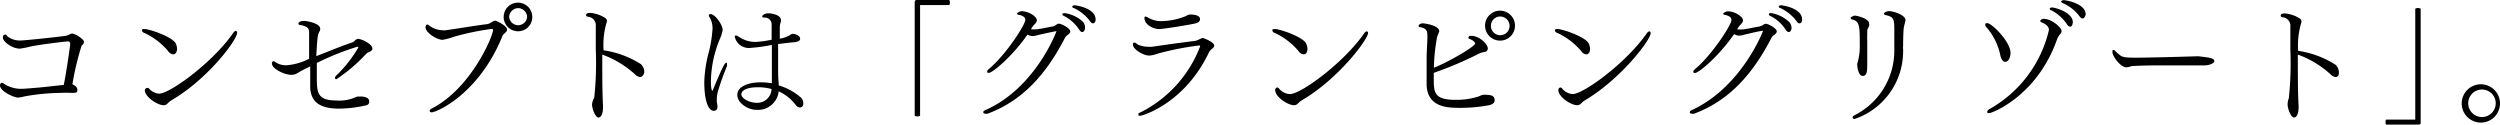 <svg xmlns="http://www.w3.org/2000/svg" viewBox="0 0 227.18 11.32"><g id="Layer_2" data-name="Layer 2"><g id="メイン"><path d="M7.63,3.8a.46.46,0,0,1-.21.34,24.67,24.67,0,0,0-.84,3.52v0c.2.09.45.25.45.49s-.06.29-.42.29H6.48a8.42,8.42,0,0,0-.92,0,19.47,19.47,0,0,0-3.33.32,3.29,3.29,0,0,1-.59.11C1.22,8.85,0,8.29,0,7.76a.23.23,0,0,1,.17-.24.3.3,0,0,1,.2.1A2.85,2.85,0,0,0,2,8.07c.1,0,.2,0,1.6-.12.78-.07,1.59-.18,2.19-.23C6,6.8,6.38,4.12,6.38,4s-.06-.24-.16-.24c-.27,0-2.71.31-3.41.46a9,9,0,0,1-1,.2c-.74,0-1.55-.66-1.55-1,0,0,0-.27.18-.27s.12,0,.23.15a1.85,1.85,0,0,0,1.2.38c.29,0,2.69-.24,4.08-.42a1.4,1.4,0,0,0,.39-.14.38.38,0,0,1,.22-.07C6.81,3.05,7.63,3.55,7.63,3.8Z"/><path d="M15.73,4.94a.65.65,0,0,1-.46-.31A6.38,6.38,0,0,0,13.14,3c-.07,0-.24-.12-.24-.24s.1-.12.24-.12c.46,0,2.49.7,2.82,1.29a1.21,1.21,0,0,1,.13.52C16.09,4.63,16,4.94,15.73,4.94Zm-.18,4.19c-.31.19-.36.43-.68.43-.57,0-1.71-.76-1.71-1.37A.22.22,0,0,1,13.34,8,.21.21,0,0,1,13.5,8a1.37,1.37,0,0,0,.95.51c1,0,4.88-2.84,6.73-5.5.09-.14.19-.2.25-.2s.12.06.12.16C21.55,3.63,18.87,7.21,15.55,9.13Z"/><path d="M33.84,4.41c0,.15-.14.26-.33.33a.64.64,0,0,0-.26.18A15,15,0,0,1,30.57,7.2a.12.12,0,0,1-.13-.12.35.35,0,0,1,.12-.22,11.5,11.5,0,0,0,2-2.54c0-.05,0-.07-.1-.07a24.36,24.36,0,0,0-3.67,1.47c0,.49,0,.92,0,1.32,0,1.38.06,2.09,1.76,2.09a3.63,3.63,0,0,0,1.77-.3.86.86,0,0,1,.22-.06l.2,0c.48,0,.81.13.81.45s-.23.35-.46.39a10.92,10.92,0,0,1-2.31.26c-1.92,0-2.53-.78-2.59-1.89,0-.34,0-.74,0-1.17,0-.25,0-.51,0-.78l-.72.36c-.4.2-.56.41-1,.41-.66,0-1.75-.57-1.75-1a.23.23,0,0,1,0-.14c.06-.07.09-.1.13-.1a.33.33,0,0,1,.18.09,1.74,1.74,0,0,0,1,.28,5.3,5.3,0,0,0,2.06-.59c0-.73,0-1.51,0-2.28V3c0-.48-.15-.57-.74-.72-.07,0-.23,0-.23-.14s.19-.24.53-.24c.16,0,1.45.19,1.45.72a.47.47,0,0,1-.07.24c-.16.31-.19.43-.29,2.24C30,4.62,31.05,4.17,32,3.86c.18-.06.31-.3.52-.33h0C32.86,3.53,33.84,4,33.84,4.41Z"/><path d="M46.08,2.69c0,.14-.15.28-.26.37s-.14.15-.16.21c-2.14,5.29-6,6.94-6.44,6.94-.11,0-.17-.06-.17-.14s.06-.15.19-.21C42.85,8,44.8,3.25,44.8,2.75c0-.08,0-.12-.12-.12a23.88,23.88,0,0,0-3.47.72,5.29,5.29,0,0,1-1,.27c-.5,0-1.54-.65-1.54-1.13,0-.14.06-.26.15-.26a.19.19,0,0,1,.14.06,2.13,2.13,0,0,0,1.29.46,1,1,0,0,0,.24,0c1.3-.18,2.66-.42,3.81-.56A1.53,1.53,0,0,0,44.71,2,.53.53,0,0,1,45,1.88C45.12,1.88,46.08,2.34,46.08,2.69Zm1,.15a1.3,1.3,0,1,1,1.29-1.29A1.29,1.29,0,0,1,47,2.84Zm0-2.1a.83.83,0,0,0-.81.82.82.82,0,0,0,1.63,0A.83.83,0,0,0,47,.74Z"/><path d="M58.17,7a.72.72,0,0,1-.44-.22,8.92,8.92,0,0,0-3-1.82v.51c0,1.44,0,3.07.07,4.13v.08c0,.69-.18,1-.43,1s-.57-.77-.57-1.2A1.47,1.47,0,0,1,54,8.88a30,30,0,0,0,.14-4.37c0-.82,0-1.58,0-2.14a.78.78,0,0,0-.69-.85c-.14,0-.19-.08-.19-.14s0-.21.39-.21a3.09,3.09,0,0,1,1.33.45.33.33,0,0,1,.17.29.82.82,0,0,1-.06.25,7.15,7.15,0,0,0-.24,2.41,8.66,8.66,0,0,1,3.39,1.26,1,1,0,0,1,.31.73C58.47,6.9,58.3,7,58.17,7Z"/><path d="M65.26,8.24a2.64,2.64,0,0,0-.12.78,2.26,2.26,0,0,0,0,.26,3.18,3.18,0,0,1,.06.37c0,.1,0,.42-.34.42S64,9.57,64,7.41A12,12,0,0,1,64.34,5a11.26,11.26,0,0,0,.41-2.4,1.94,1.94,0,0,0-.33-1.13.14.14,0,0,1,0-.09c0-.07.07-.1.14-.1.44,0,1.11,1,1.11,1.44a3.18,3.18,0,0,1-.25.81,10.4,10.4,0,0,0-.82,3.87c0,.59.08.85.13.85s0,0,.07-.11C65.71,5.92,65.89,5.7,66,5.7s.06,0,.06.09a.91.91,0,0,1,0,.22A22.24,22.24,0,0,0,65.26,8.24Zm7.42,1.53a.5.5,0,0,1-.36-.22A4.08,4.08,0,0,0,70.76,8.3a1.88,1.88,0,0,1-2,1.68C68,10,67,9.38,67,8.62s1-1.14,2.14-1.14a6,6,0,0,1,1,.09V6.81c0-.53,0-1.16,0-1.89,0-.27,0-.55,0-.84a14.35,14.35,0,0,1-1.92.27,1.31,1.31,0,0,1-1.45-1c0-.07,0-.12.1-.12s.07,0,.38.18a2.6,2.6,0,0,0,1.41.4,9.2,9.2,0,0,0,1.46-.2c0-.44,0-.9,0-1.34a.62.62,0,0,0-.68-.67c-.11,0-.18-.06-.18-.12s.19-.27.56-.27,1.14.17,1.14.6a.76.76,0,0,1,0,.15,2.6,2.6,0,0,0-.1.44c0,.35,0,.72,0,1.11a2.63,2.63,0,0,0,.86-.28A.94.94,0,0,1,72,3.07c.29,0,.71.18.71.44s-.35.33-.85.35L70.71,4c0,.36,0,.72,0,1.07s0,.67,0,1c0,.53,0,1,.05,1.46v.23A5.39,5.39,0,0,1,72.82,8.9a.8.8,0,0,1,.18.49C73,9.75,72.75,9.77,72.68,9.77ZM68.87,7.93c-1.05,0-1.5.3-1.5.65s.72.76,1.35.76a1.29,1.29,0,0,0,1.39-1.25A4.48,4.48,0,0,0,68.87,7.93Z"/><path d="M83.67.46c-.06,0-.06,0-.06.06v10a.45.45,0,0,1-.24.06.49.49,0,0,1-.25-.06V.23c0-.17.06-.23.22-.23h2.92a.39.39,0,0,1,.06.23.44.44,0,0,1-.06.23Z"/><path d="M97.26,2.85c0,.14-.15.27-.26.34a.79.79,0,0,0-.25.3c-1.81,3.49-4,5.72-7,6.84a.59.59,0,0,1-.21,0c-.12,0-.19-.06-.19-.13s.06-.14.2-.2C94.09,8,96,2.88,96,2.84s0,0-.06,0-1.31.27-1.67.36a2.11,2.11,0,0,1-.45.08,1,1,0,0,1-.45-.14C92.1,5,90.22,6.62,89.86,6.62c-.1,0-.15,0-.15-.11s.05-.15.16-.25c1.5-1.24,3.3-4,3.3-4.45,0-.23-.2-.39-.57-.46-.11,0-.18-.06-.18-.11s.21-.22.43-.22c.63,0,1.37.49,1.37.81,0,.14-.07.24-.26.44a.81.81,0,0,0-.09.1,1,1,0,0,1-.08.11l-.08.13,0,.06.17,0,.15,0c.4,0,1.2-.2,1.67-.27A1.09,1.09,0,0,0,96,2.24a.48.48,0,0,1,.19-.09h0C96.48,2.15,97.26,2.58,97.26,2.85Zm1.09.06c-.09,0-.18-.06-.28-.21a3.57,3.57,0,0,0-1.43-1.27.15.15,0,0,1-.1-.14c0-.05.08-.1.2-.1A3.08,3.08,0,0,1,98.43,2a.86.86,0,0,1,.17.54C98.59,2.73,98.49,2.91,98.35,2.91ZM99.56,1.8c0,.15-.09.32-.23.32s-.17-.06-.28-.2A3.86,3.86,0,0,0,97.56.72c-.09,0-.12-.08-.12-.13s.09-.11.21-.11,1.91.25,1.91,1.29Z"/><path d="M110.34,4.15c0,.1-.08.19-.24.32a.87.87,0,0,0-.23.27c-2.23,4.7-6.09,5.78-6.24,5.78s-.18,0-.18-.11,0-.13.19-.2a11.14,11.14,0,0,0,5.42-6s0-.08-.09-.08a27.19,27.19,0,0,0-3.76.74,2.53,2.53,0,0,1-.79.18c-.51,0-1.47-.56-1.47-1,0-.1,0-.17.12-.17a.13.13,0,0,1,.08,0c.09.05.18.13.33.21a2.52,2.52,0,0,0,.92.16h.28c1.64-.24,3-.42,3.95-.54a1.63,1.63,0,0,0,.43-.18c.08,0,.15-.08.22-.08S110.34,3.81,110.34,4.15Zm-1.29-2.4c0,.13-.08.29-.39.37-.47.12-2.94.52-3.33.52-.57,0-1.33-.42-1.33-1,0-.09,0-.13.09-.13a.51.51,0,0,1,.25.1,2.41,2.41,0,0,0,1.25.31,6.16,6.16,0,0,0,2.2-.47.63.63,0,0,1,.39-.13C109,1.33,109.05,1.62,109.05,1.75Z"/><path d="M118.45,4.94a.65.65,0,0,1-.46-.31A6.28,6.28,0,0,0,115.86,3c-.07,0-.24-.12-.24-.24s.1-.12.24-.12c.46,0,2.49.7,2.82,1.29a1.21,1.21,0,0,1,.13.52C118.81,4.63,118.75,4.94,118.45,4.94Zm-.18,4.19c-.31.19-.36.43-.68.43-.57,0-1.71-.76-1.71-1.37a.22.22,0,0,1,.18-.24.21.21,0,0,1,.16.09,1.37,1.37,0,0,0,1,.51c1,0,4.88-2.84,6.73-5.5.09-.14.19-.2.25-.2s.12.06.12.16C124.27,3.63,121.59,7.21,118.27,9.13Z"/><path d="M135.32,9.56a14.25,14.25,0,0,1-2.58.24c-1.14,0-3,0-3.1-2.06,0-.3,0-.6,0-.92,0-.48,0-1,0-1.45,0-.66.06-1.34.07-2,0-.49,0-.77-.64-.9-.12,0-.16-.07-.16-.13s.13-.22.39-.22c.11,0,1.49.17,1.49.73,0,0,0,0-.19.48a16.81,16.81,0,0,0-.3,2.83c1.52-.62,3.75-1.95,3.75-2.21,0-.09-.17-.28-.43-.38s-.17-.1-.17-.18a.14.14,0,0,1,.13-.13h.14c.67,0,1.48.71,1.48,1.15a.3.3,0,0,1-.21.29l-.35.08a2.18,2.18,0,0,0-.23.09,34,34,0,0,1-4.12,1.75v.45c0,1.3,0,2,1.95,2a6.41,6.41,0,0,0,2.17-.32,1.19,1.19,0,0,1,.4-.14c.46,0,1,0,1,.44C135.86,9.16,135.82,9.45,135.32,9.56Zm1-5.87a1.36,1.36,0,1,1,1.35-1.35A1.35,1.35,0,0,1,136.32,3.69Zm0-2.19a.85.85,0,1,0,.86.85A.86.86,0,0,0,136.3,1.5Z"/><path d="M144.13,4.94a.62.62,0,0,1-.45-.31A6.4,6.4,0,0,0,141.54,3c-.07,0-.24-.12-.24-.24s.1-.12.24-.12c.46,0,2.49.7,2.82,1.29a1.21,1.21,0,0,1,.13.52C144.49,4.63,144.43,4.94,144.13,4.94ZM144,9.13c-.31.19-.36.43-.68.43-.57,0-1.71-.76-1.71-1.37a.22.22,0,0,1,.18-.24.21.21,0,0,1,.16.09,1.37,1.37,0,0,0,.95.51c1,0,4.88-2.84,6.73-5.5.09-.14.19-.2.25-.2s.12.06.12.16C150,3.63,147.27,7.21,144,9.13Z"/><path d="M161.46,2.85c0,.14-.15.27-.26.34a.79.79,0,0,0-.25.3c-1.81,3.49-4,5.72-7,6.84a.59.59,0,0,1-.21,0c-.12,0-.19-.06-.19-.13s.06-.14.2-.2c4.51-2.08,6.46-7.16,6.46-7.2a0,0,0,0,0-.05,0c-.18,0-1.32.27-1.68.36a2.11,2.11,0,0,1-.45.08,1,1,0,0,1-.45-.14c-1.31,1.92-3.19,3.53-3.55,3.53-.1,0-.15,0-.15-.11s.05-.15.16-.25c1.5-1.24,3.3-4,3.3-4.45,0-.23-.2-.39-.57-.46-.11,0-.18-.06-.18-.11s.21-.22.43-.22c.63,0,1.37.49,1.37.81,0,.14-.07.24-.26.44a.81.81,0,0,0-.09.1,1,1,0,0,1-.08.11l-.08.13,0,.06.17,0,.15,0c.4,0,1.2-.2,1.67-.27a1.09,1.09,0,0,0,.37-.16.46.46,0,0,1,.2-.09h0C160.68,2.15,161.46,2.58,161.46,2.85Zm1.09.06c-.09,0-.18-.06-.28-.21a3.57,3.57,0,0,0-1.43-1.27.15.15,0,0,1-.1-.14c0-.05.08-.1.2-.1a3.08,3.08,0,0,1,1.69.85.86.86,0,0,1,.17.54C162.79,2.73,162.69,2.91,162.55,2.91Zm1.21-1.11c0,.15-.08.32-.23.32s-.17-.06-.27-.2a4,4,0,0,0-1.5-1.2c-.09,0-.12-.08-.12-.13s.09-.11.21-.11,1.91.25,1.91,1.29Z"/><path d="M169.68,2.75s0,.32,0,.39a3.18,3.18,0,0,0,0,.47c0,.41,0,.95,0,1.39s0,.62,0,.9c0,.64-.05,1-.42,1s-.48-.78-.48-.89V6a.57.57,0,0,1,0-.24A5.39,5.39,0,0,0,169,4c0-1.56,0-2.07-.68-2.23-.11,0-.15-.09-.15-.15s.29-.2.36-.2c.22,0,1.32.26,1.32.72a.55.55,0,0,1,0,.24A1.28,1.28,0,0,0,169.68,2.75ZM173,2.52c-.06.54-.06,1.62-.06,1.67a1.24,1.24,0,0,0,0,.3,1.48,1.48,0,0,1,0,.21,6.49,6.49,0,0,1-4.4,6.11c-.12,0-.19-.06-.19-.14s.06-.14.2-.21a6.57,6.57,0,0,0,3.59-5.82V2.82c0-1,0-1.28-.75-1.44-.13,0-.19-.09-.19-.16s.28-.21.43-.21c.47,0,1.52.37,1.52.8,0,0,0,.05,0,.07S173.05,2.28,173,2.52Z"/><path d="M182.7,4.8c0,.32-.15.82-.48.82-.13,0-.34-.1-.45-.61a5.61,5.61,0,0,0-1.28-2.56.37.37,0,0,1-.09-.21c0-.09.07-.14.18-.14C181,2.1,182.7,3.8,182.7,4.8Zm4.22-1.2c-1.83,5.15-5.91,6.68-6.15,6.68s-.18-.06-.18-.13.06-.17.2-.24a11.13,11.13,0,0,0,5.4-7.18c0-.45-.54-.64-.61-.67s-.18-.09-.18-.15.12-.2.32-.2c.68,0,1.62.76,1.62,1.12a.4.4,0,0,1-.11.25A1.56,1.56,0,0,0,186.92,3.6Zm1.19-1.18c-.09,0-.18-.06-.28-.21A3.81,3.81,0,0,0,186.38.92c-.08,0-.12-.09-.12-.13s.08-.11.2-.11c.35,0,1.9.47,1.9,1.33C188.36,2,188.36,2.42,188.11,2.42Zm1.14-.74c-.09,0-.18-.06-.29-.21A3.74,3.74,0,0,0,187.44.28c-.1-.05-.14-.1-.14-.14s.11-.13.23-.13,2,.27,2,1.31C189.49,1.49,189.39,1.68,189.25,1.68Z"/><path d="M201.22,5.54c0,.18-.31.36-.82.4-.08,0-.5,0-.8,0-.73,0-1.95,0-3.29,0s-2.52.05-2.61.07a2,2,0,0,1-.46.11c-.54,0-1.28-1-1.28-1.4,0-.11,0-.18.11-.18a.15.15,0,0,1,.12.07,3.84,3.84,0,0,0,.47.41c.24.2.59.22,1.4.22,1.53,0,4.74-.1,5.72-.13C200.24,5.19,201.22,5.21,201.22,5.54Z"/><path d="M212.25,7a.72.72,0,0,1-.44-.22,8.92,8.92,0,0,0-3-1.82v.51c0,1.44,0,3.07.07,4.13v.08c0,.69-.18,1-.43,1s-.57-.77-.57-1.2a1.47,1.47,0,0,1,.11-.55,30,30,0,0,0,.14-4.37c0-.82,0-1.58,0-2.14a.78.78,0,0,0-.69-.85c-.14,0-.19-.08-.19-.14s0-.21.39-.21a3.09,3.09,0,0,1,1.33.45.33.33,0,0,1,.17.29.82.82,0,0,1-.06.25,7.15,7.15,0,0,0-.24,2.41,8.66,8.66,0,0,1,3.39,1.26,1,1,0,0,1,.31.73C212.55,6.9,212.38,7,212.25,7Z"/><path d="M219.76,11.32h-2.93a.39.39,0,0,1-.05-.23.4.4,0,0,1,.05-.22h2.59c.06,0,.06,0,.06-.06V.79a.49.49,0,0,1,.25-.06.48.48,0,0,1,.24.06v10.3C220,11.26,219.91,11.32,219.76,11.32Z"/><path d="M225.43,11.14a1.74,1.74,0,1,1,1.75-1.74A1.74,1.74,0,0,1,225.43,11.14Zm0-3a1.25,1.25,0,0,0,0,2.49,1.25,1.25,0,1,0,0-2.49Z"/></g></g></svg>
